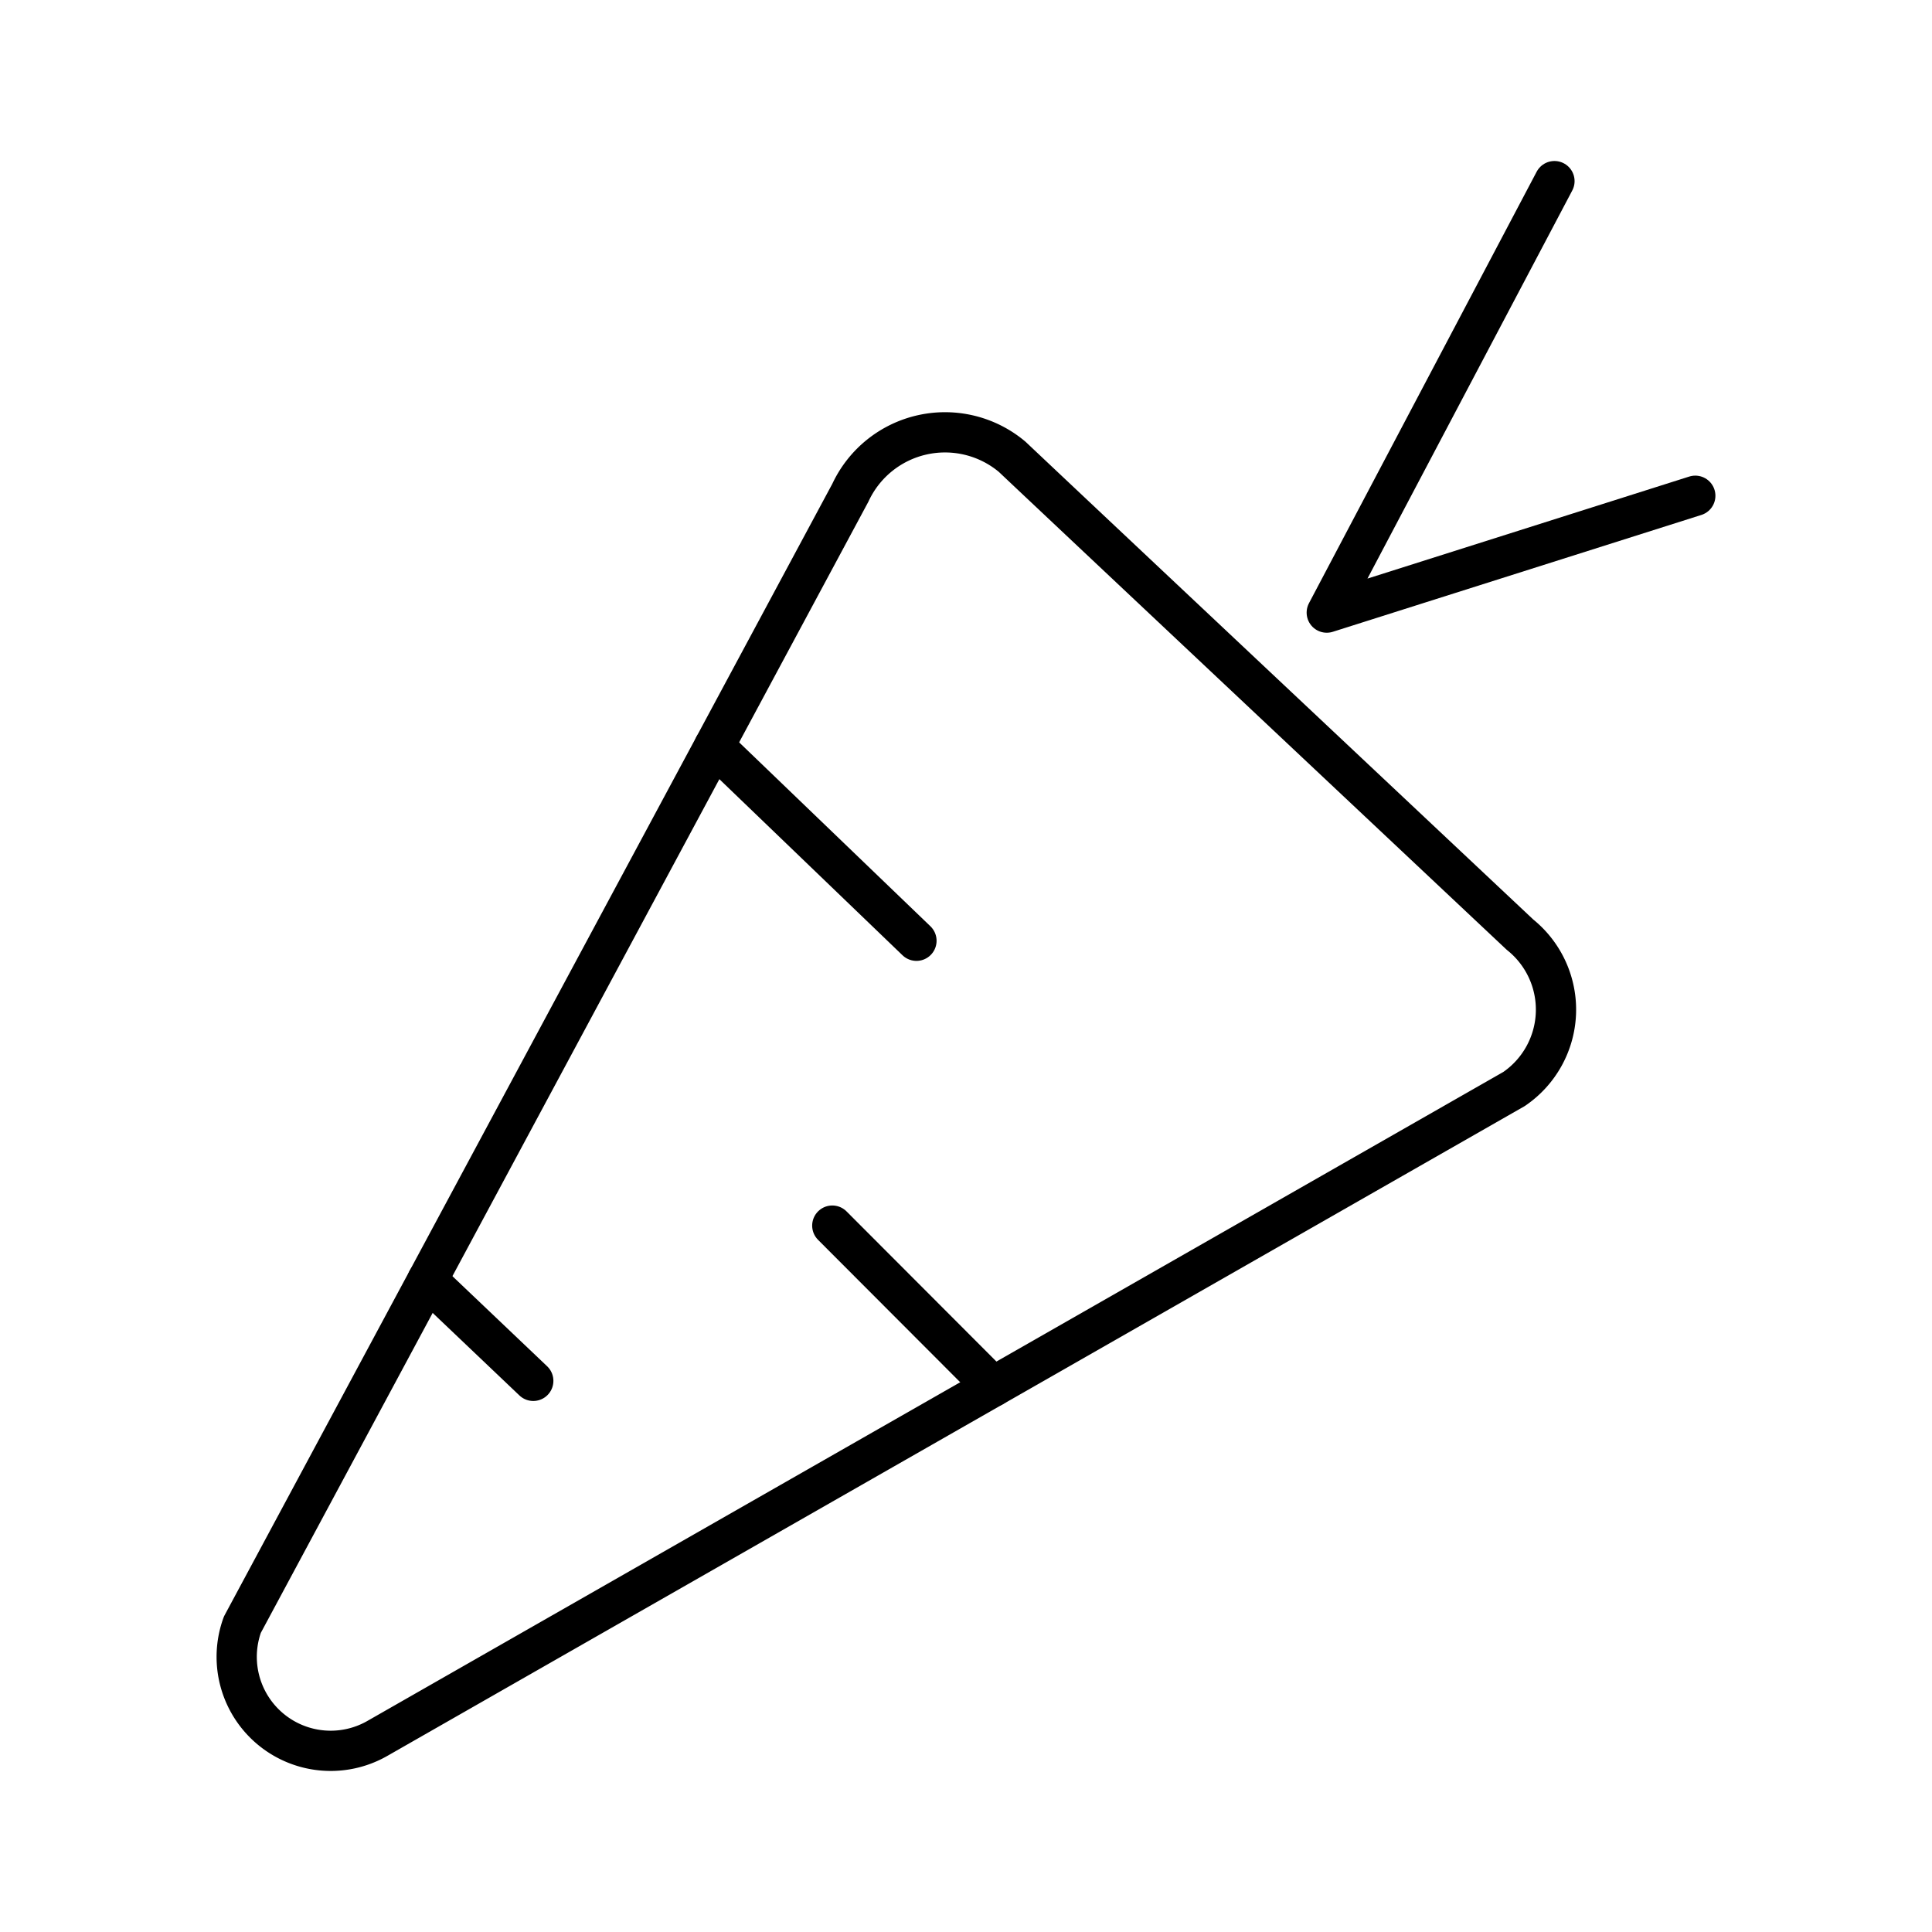 <?xml version="1.0" encoding="utf-8"?><!-- Uploaded to: SVG Repo, www.svgrepo.com, Generator: SVG Repo Mixer Tools -->
<svg width="800px" height="800px" viewBox="0 0 48 48" xmlns="http://www.w3.org/2000/svg"><defs><style>.a{fill:none;stroke:#000000;stroke-linecap:round;stroke-linejoin:round;}</style></defs><path class="a" d="M6.022,40.364S20.279,13.821,21.127,12.242a2.593,2.593,0,0,1,4.02-.893c1.183,1.119,11.295,10.63,12.618,11.873a2.387,2.387,0,0,1-.149,3.834L9.385,43.185A2.335,2.335,0,0,1,6.022,40.364Z"/><path class="a" d="M38.62,4.5,32.963,15.22l9.156-2.903"/><path class="a" d="M17.744,18.541l5.025,4.832"/><path class="a" d="M24.672,34.451,20.678,30.45"/><path class="a" d="M10.619,31.805l2.63,2.502"/></svg>